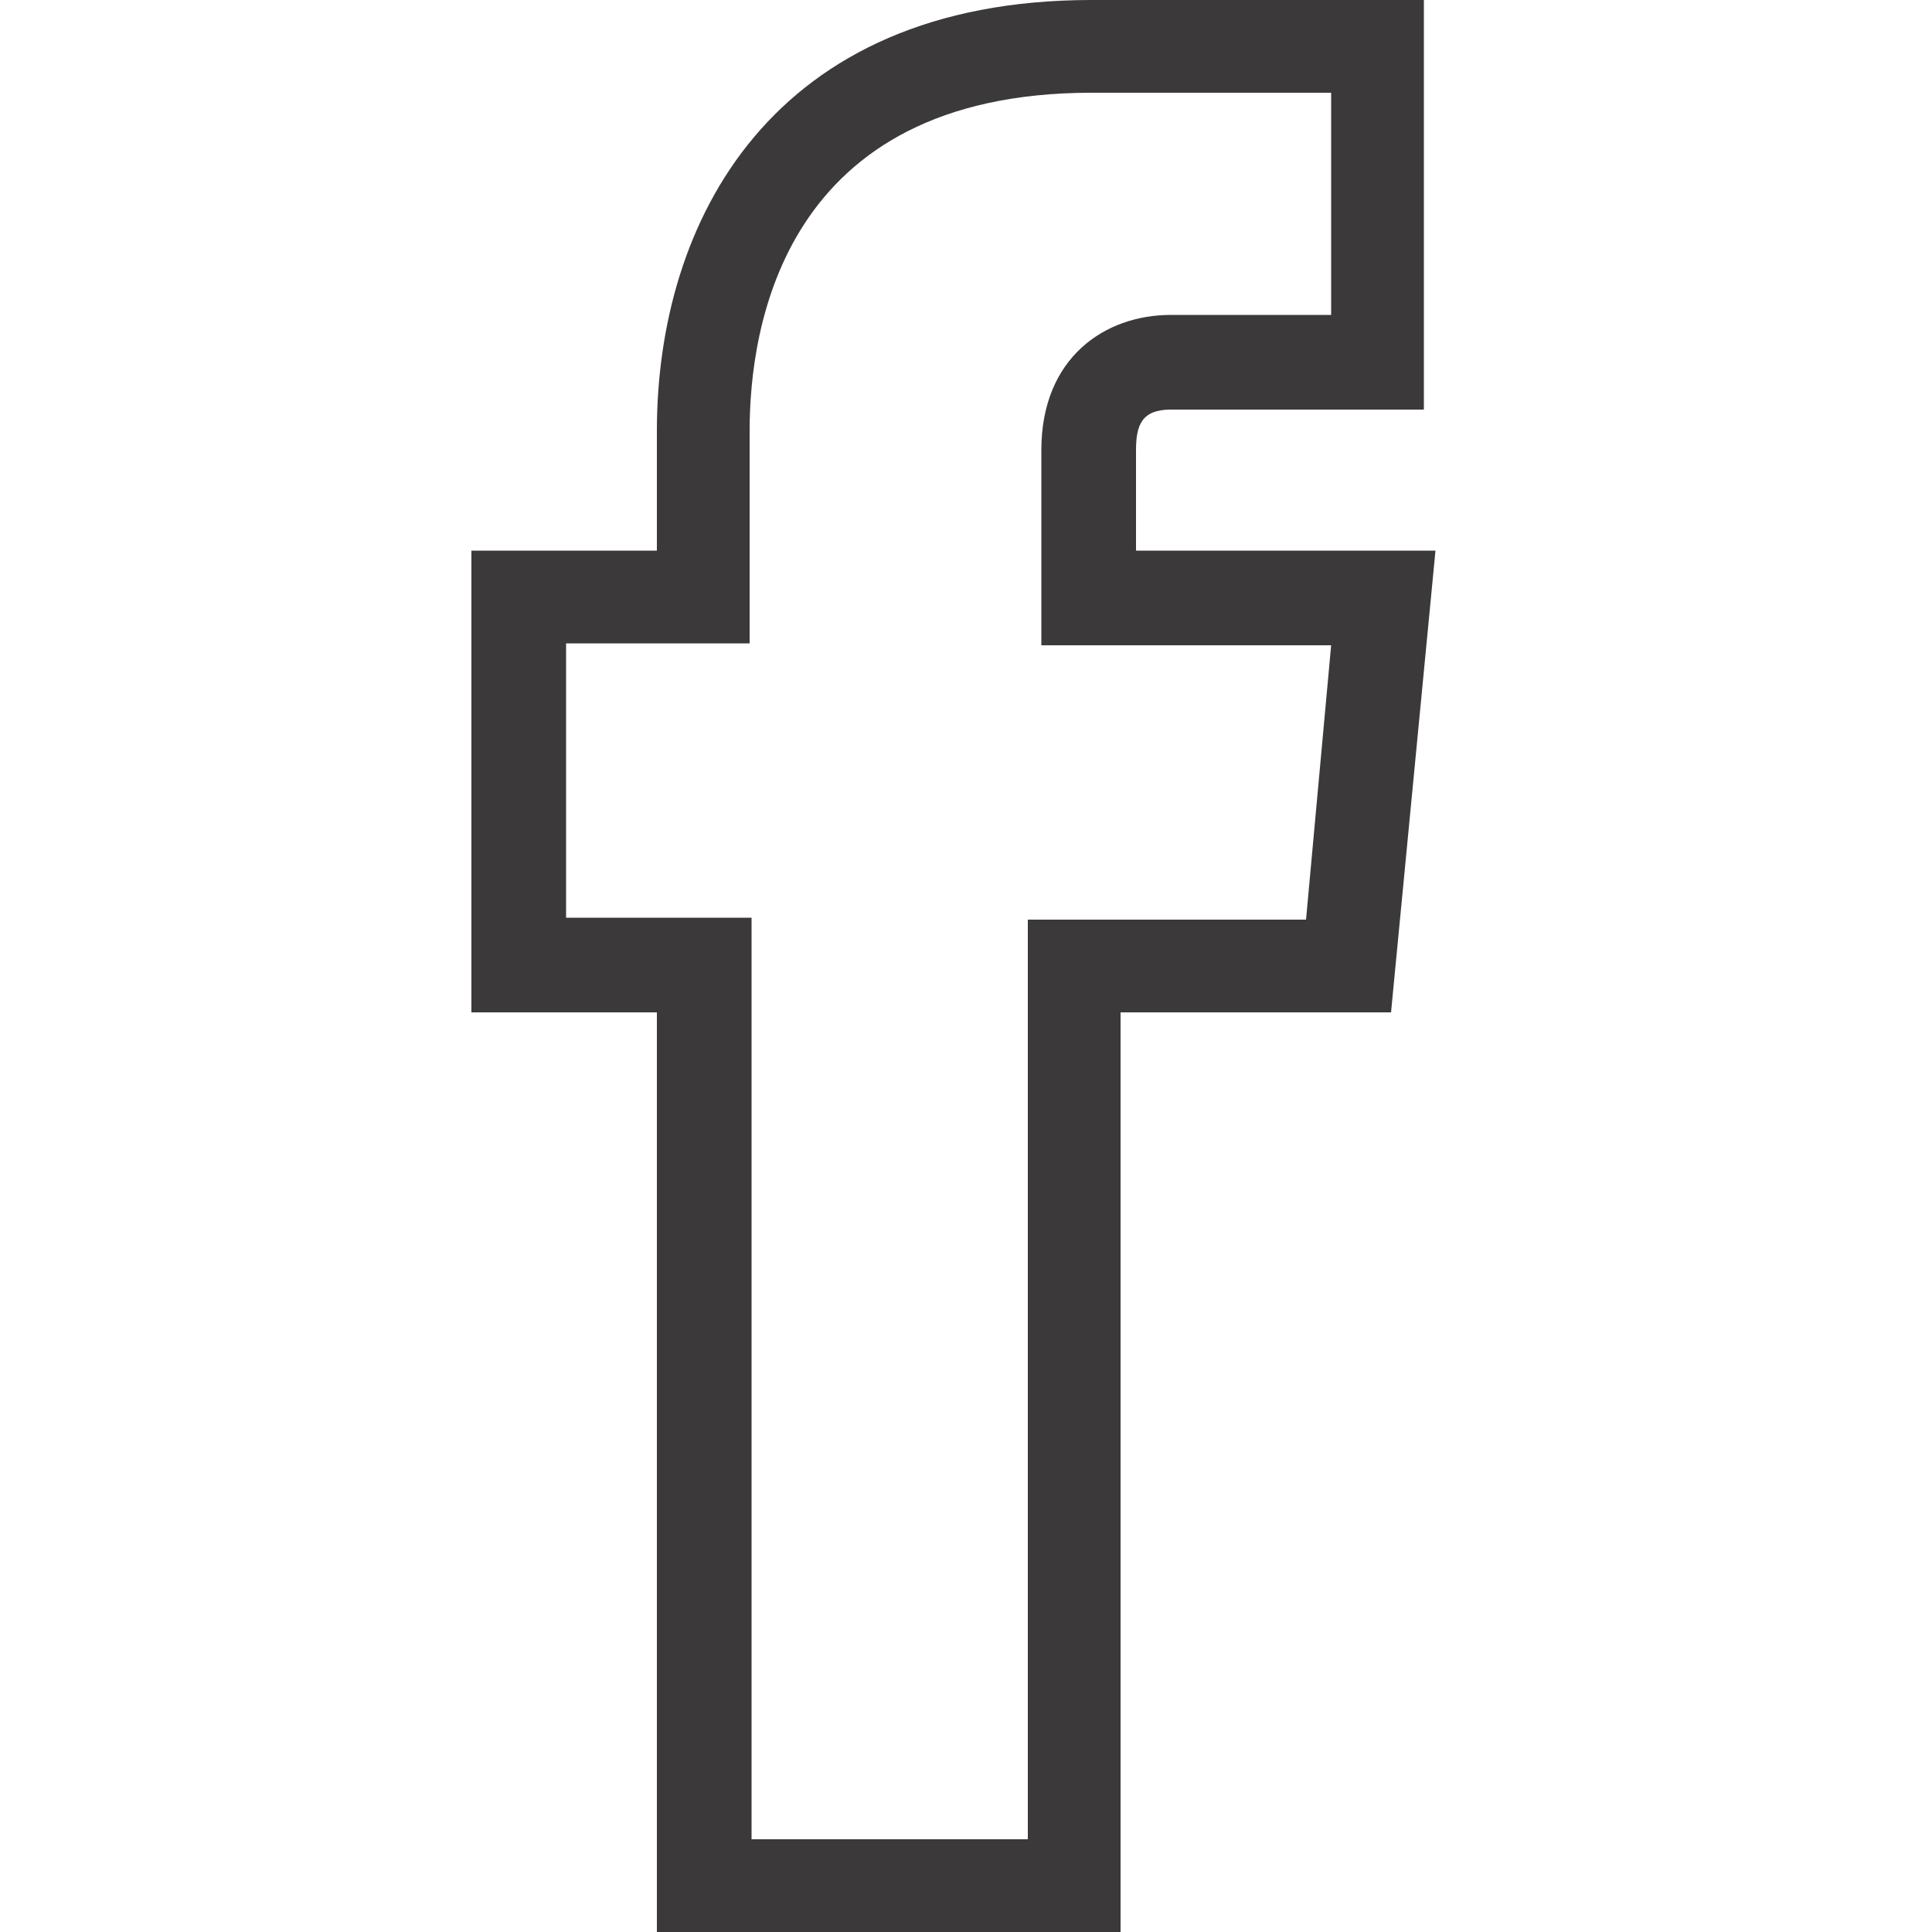<?xml version="1.0" encoding="utf-8"?>
<!-- Generator: Adobe Illustrator 19.2.1, SVG Export Plug-In . SVG Version: 6.00 Build 0)  -->
<svg version="1.1" id="Ebene_1" xmlns="http://www.w3.org/2000/svg" xmlns:xlink="http://www.w3.org/1999/xlink" x="0px" y="0px"
	 viewBox="0 0 100 100" style="enable-background:new 0 0 100 100;" xml:space="preserve">
<style type="text/css">
	.st0{fill:#3b3939;}
</style>
<g>
	<g>
		<path class="st0" d="M58,100H34V52.4h-9.6V28.5H34v-6.2C34,11.5,39.9,0,56.5,0h17.2v21.2H60.6c-1.5,0-1.8,0.8-1.8,2.1v5.2h15.5
			L72,52.4H58V100z M38.9,95.2h14.3V47.6h14.4l1.3-14.2h-15V23.3c0-4.8,3.3-7,6.7-7h8.3V4.8H56.5c-16,0-17.7,12.2-17.7,17.5v11h-9.5
			v14.2h9.6V95.2z"/>
	</g>
</g>
</svg>
